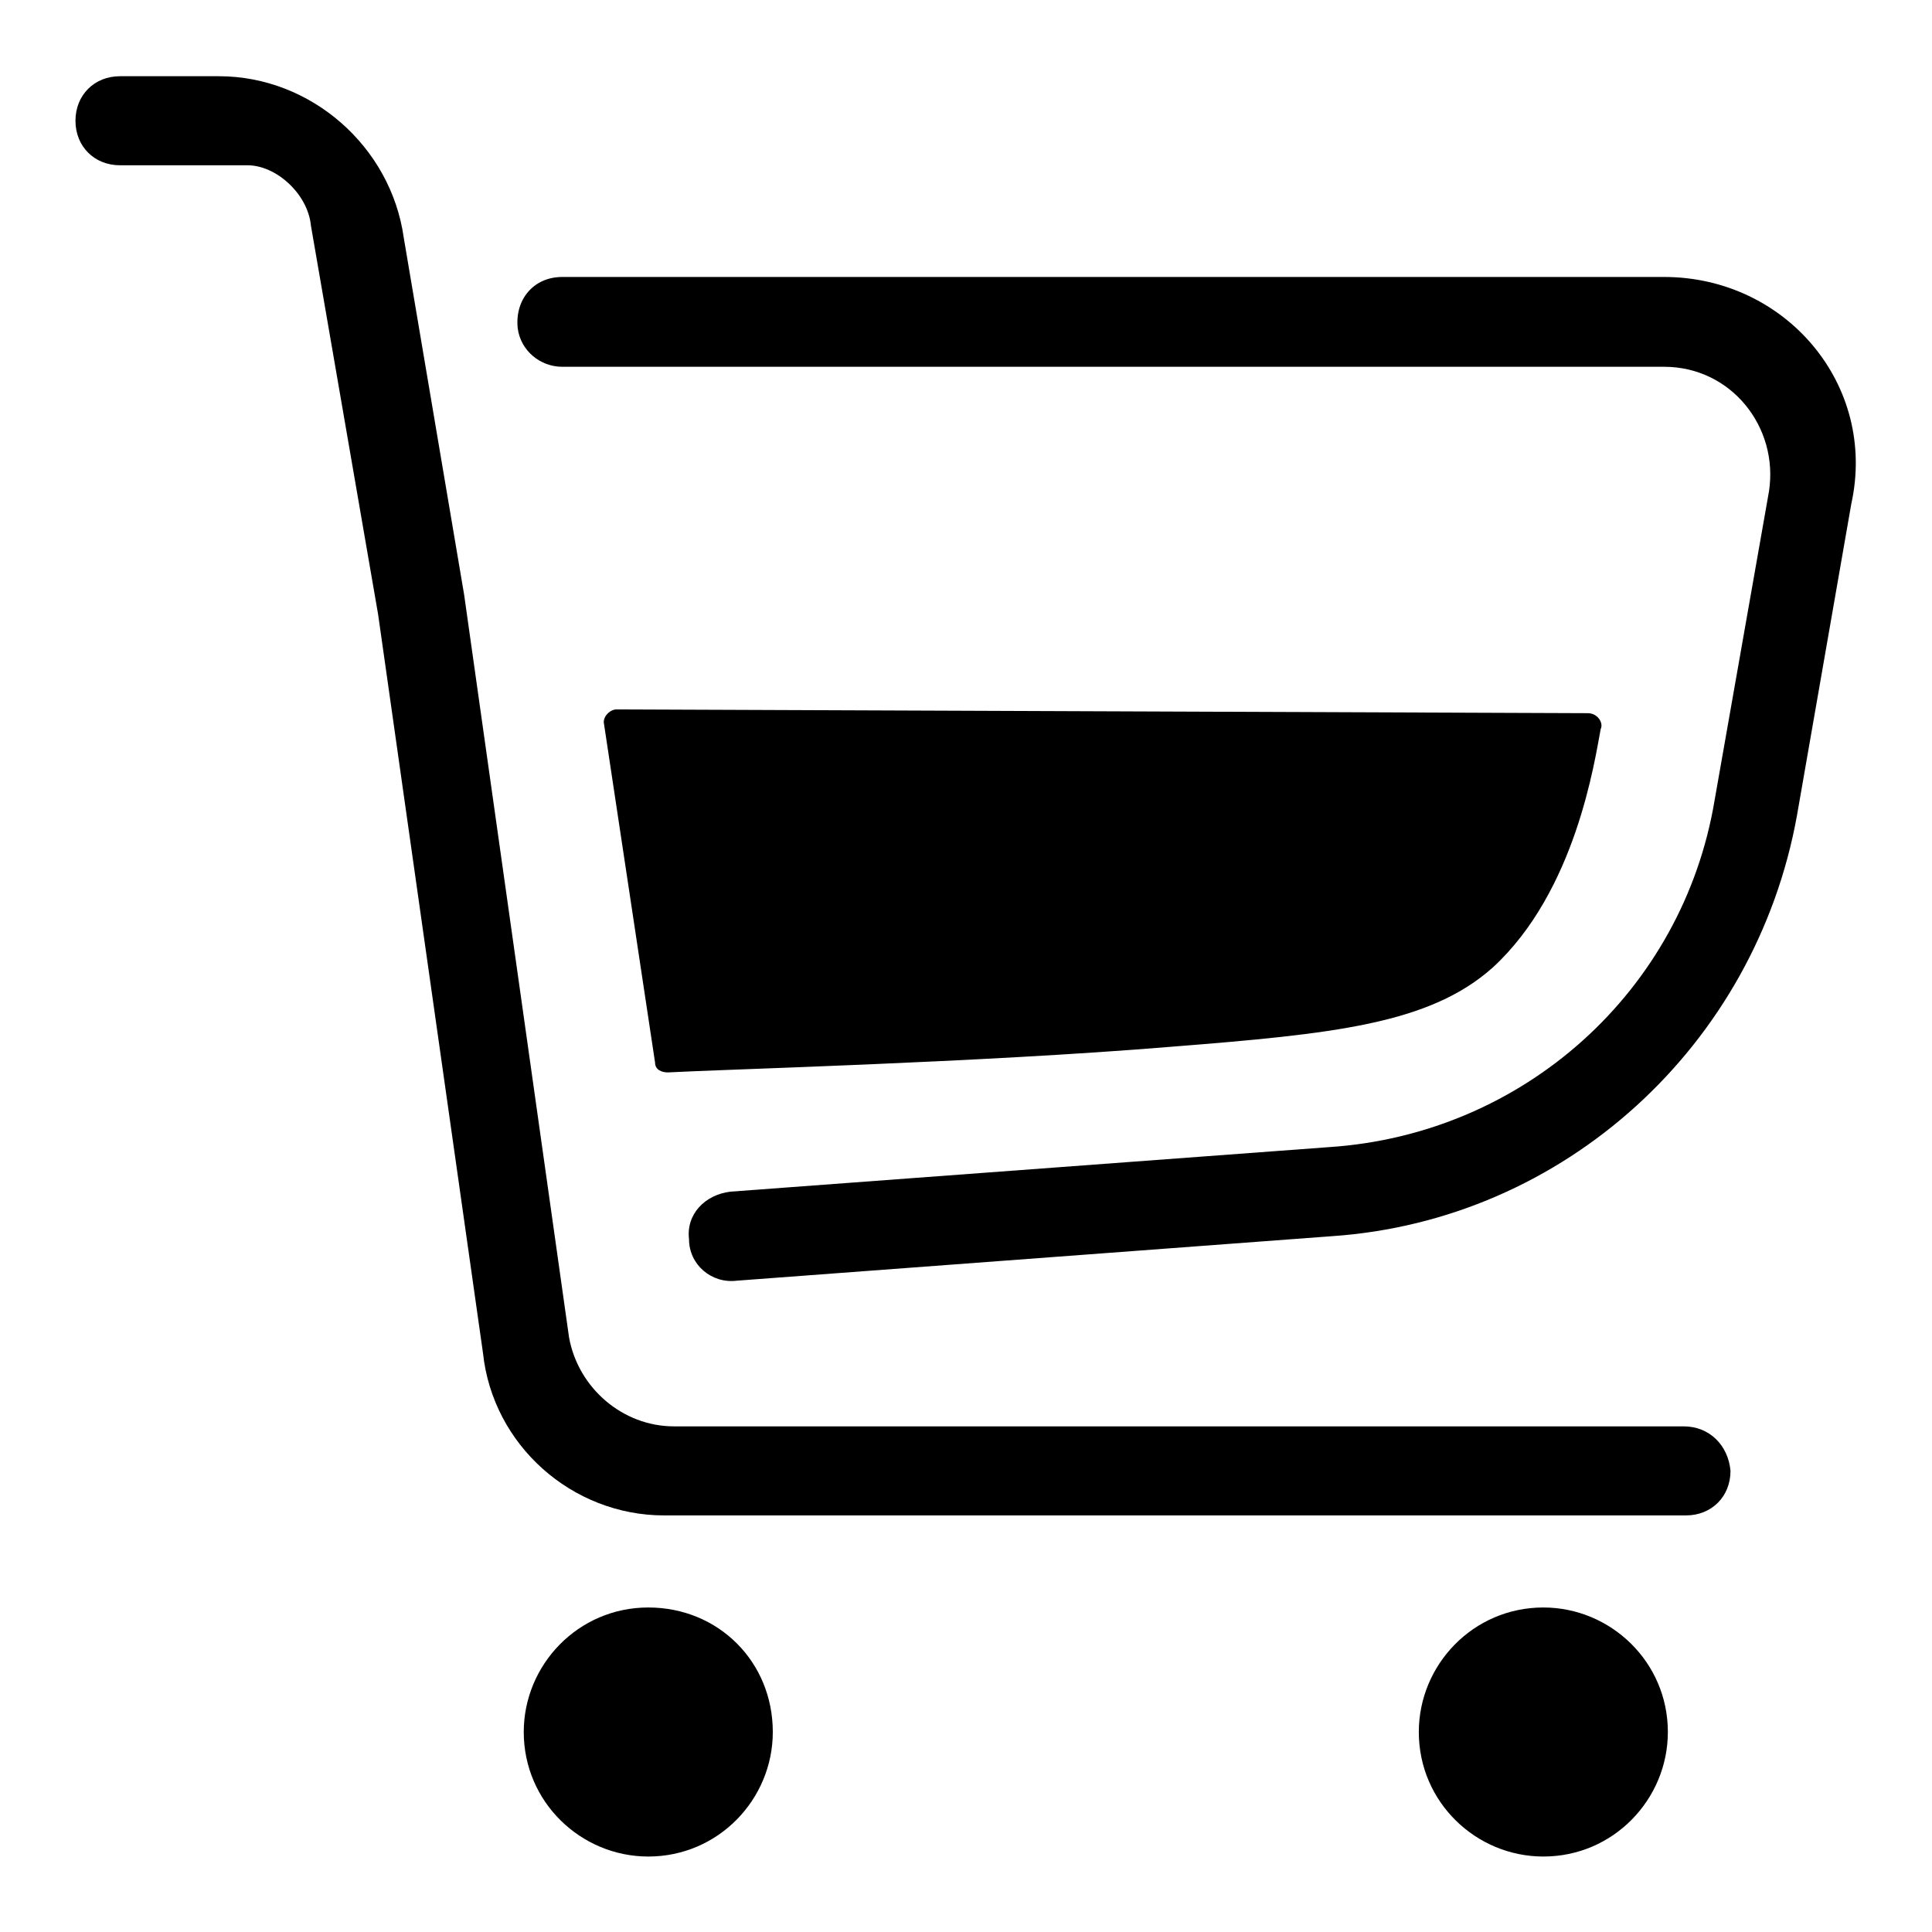 <?xml version="1.0" encoding="utf-8"?>
<!-- Svg Vector Icons : http://www.onlinewebfonts.com/icon -->
<!DOCTYPE svg PUBLIC "-//W3C//DTD SVG 1.1//EN" "http://www.w3.org/Graphics/SVG/1.1/DTD/svg11.dtd">
<svg version="1.1" xmlns="http://www.w3.org/2000/svg" xmlns:xlink="http://www.w3.org/1999/xlink" x="0px" y="0px" viewBox="0 0 256 256" enable-background="new 0 0 256 256" xml:space="preserve">
<g> <path fill="#000000" d="M220.5,36.7h-146c-3.8,0-6.3,3-5.9,6.8c0.4,3,3,5.1,5.9,5.1h146c8.9,0,15.2,8,13.9,16.5l-7.2,40.9 c-4.2,25.3-25.3,44.3-51.1,46l-79.3,5.9c-3.4,0.4-5.9,3-5.5,6.3c0,3.4,3,5.9,6.3,5.5l78.9-5.9c30.8-2.1,56.1-25.3,61.6-55.7 l7.2-41.3C248.8,51,236.6,36.7,220.5,36.7z M204.5,213c-9.3,0-16.5,7.6-16.5,16.5c0,9.3,7.6,16.5,16.5,16.5 c9.3,0,16.5-7.6,16.5-16.5C221,220.2,213.4,213,204.5,213z M85.9,213c-9.3,0-16.5,7.6-16.5,16.5c0,9.3,7.6,16.5,16.5,16.5 c9.3,0,16.5-7.6,16.5-16.5C102.4,220.2,95.2,213,85.9,213z M223.1,189H89.3c-6.8,0-12.7-5.1-13.9-11.8L61.5,78.8l-8-47.3 C51.8,19.4,41.2,10.1,29,10.1H15.9c-3.4,0-5.9,2.5-5.9,5.9c0,3.4,2.5,5.9,5.9,5.9c6.8,0,16.9,0,16.9,0c3.8,0,8,3.8,8.4,8l8.9,51.5 L64,179.3c1.3,12.2,11.8,21.5,24,21.5h135.4c3.4,0,5.9-2.5,5.9-5.9l0,0C229,191.5,226.5,189,223.1,189z M88.5,142.1 c7.2-0.4,41.3-1.3,66.7-3.4c21.5-1.7,34.2-3,42.6-10.5c11-10.1,13.5-27.4,14.3-31.6c0.4-0.8-0.4-2.1-1.7-2.1L81.7,94 c-0.8,0-1.7,0.8-1.7,1.7l6.8,45.1C86.8,141.7,87.6,142.1,88.5,142.1z"/></g>
</svg>